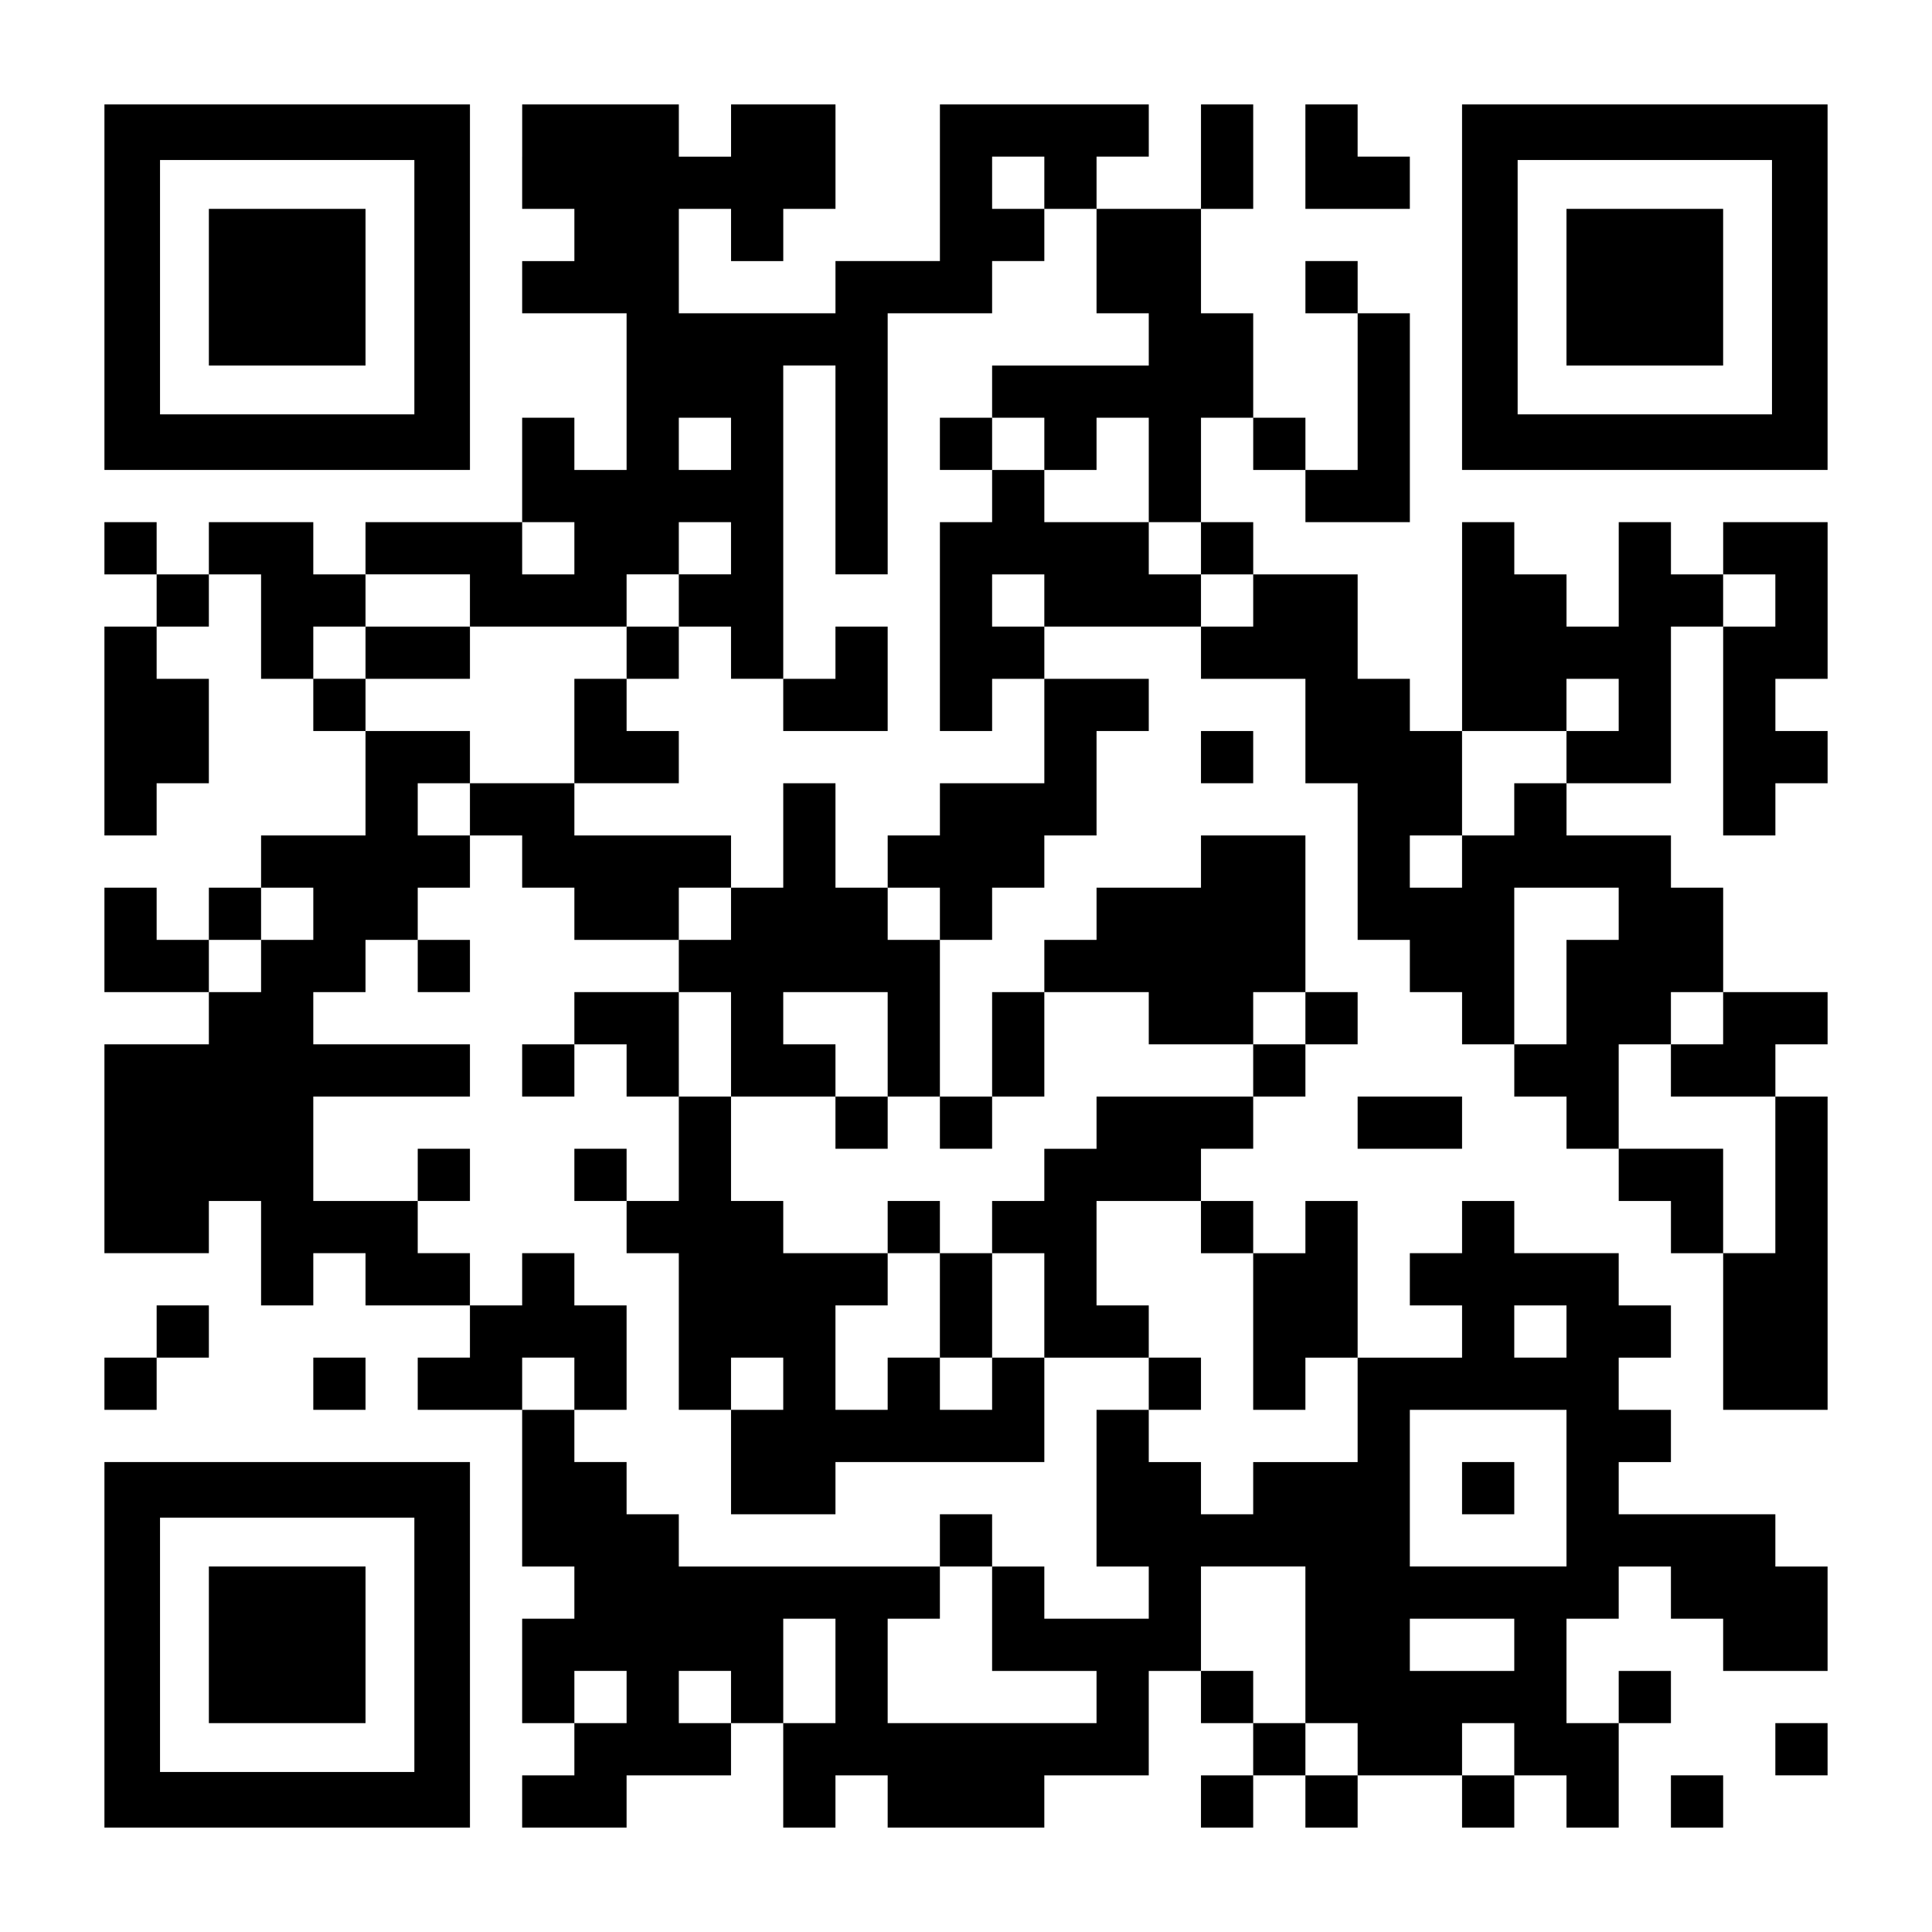 <?xml version="1.0" encoding="UTF-8" standalone="yes"?>
<svg version="1.0" xmlns="http://www.w3.org/2000/svg" width="1147px" height="1147px" viewBox="0 0 1147 1147" preserveAspectRatio="xMidYMid meet">
  <g transform="translate(0,1147) scale(0.1,-0.1)" fill="#000000" stroke="none">
    <path d="M620 9765 l0 -1085 1085 0 1085 0 0 1085 0 1085 -1085 0 -1085 0 0
-1085z m1840 0 l0 -755 -755 0 -755 0 0 755 0 755 755 0 755 0 0 -755z"/>
    <path d="M1240 9765 l0 -465 465 0 465 0 0 465 0 465 -465 0 -465 0 0 -465z"/>
    <path d="M3100 10540 l0 -310 155 0 155 0 0 -155 0 -155 -155 0 -155 0 0 -155
0 -155 310 0 310 0 0 -465 0 -465 -155 0 -155 0 0 155 0 155 -155 0 -155 0 0
-310 0 -310 -465 0 -465 0 0 -155 0 -155 -155 0 -155 0 0 155 0 155 -310 0
-310 0 0 -155 0 -155 -155 0 -155 0 0 155 0 155 -155 0 -155 0 0 -155 0 -155
155 0 155 0 0 -155 0 -155 -155 0 -155 0 0 -620 0 -620 155 0 155 0 0 155 0
155 155 0 155 0 0 310 0 310 -155 0 -155 0 0 155 0 155 155 0 155 0 0 155 0
155 155 0 155 0 0 -310 0 -310 155 0 155 0 0 -155 0 -155 155 0 155 0 0 -310
0 -310 -310 0 -310 0 0 -155 0 -155 -155 0 -155 0 0 -155 0 -155 -155 0 -155
0 0 155 0 155 -155 0 -155 0 0 -310 0 -310 310 0 310 0 0 -155 0 -155 -310 0
-310 0 0 -620 0 -620 310 0 310 0 0 155 0 155 155 0 155 0 0 -310 0 -310 155
0 155 0 0 155 0 155 155 0 155 0 0 -155 0 -155 310 0 310 0 0 -155 0 -155
-155 0 -155 0 0 -155 0 -155 310 0 310 0 0 -465 0 -465 155 0 155 0 0 -155 0
-155 -155 0 -155 0 0 -310 0 -310 155 0 155 0 0 -155 0 -155 -155 0 -155 0 0
-155 0 -155 310 0 310 0 0 155 0 155 310 0 310 0 0 155 0 155 155 0 155 0 0
-310 0 -310 155 0 155 0 0 155 0 155 155 0 155 0 0 -155 0 -155 465 0 465 0 0
155 0 155 310 0 310 0 0 310 0 310 155 0 155 0 0 -155 0 -155 155 0 155 0 0
-155 0 -155 -155 0 -155 0 0 -155 0 -155 155 0 155 0 0 155 0 155 155 0 155 0
0 -155 0 -155 155 0 155 0 0 155 0 155 310 0 310 0 0 -155 0 -155 155 0 155 0
0 155 0 155 155 0 155 0 0 -155 0 -155 155 0 155 0 0 310 0 310 155 0 155 0 0
155 0 155 -155 0 -155 0 0 -155 0 -155 -155 0 -155 0 0 310 0 310 155 0 155 0
0 155 0 155 155 0 155 0 0 -155 0 -155 155 0 155 0 0 -155 0 -155 310 0 310 0
0 310 0 310 -155 0 -155 0 0 155 0 155 -465 0 -465 0 0 155 0 155 155 0 155 0
0 155 0 155 -155 0 -155 0 0 155 0 155 155 0 155 0 0 155 0 155 -155 0 -155 0
0 155 0 155 -310 0 -310 0 0 155 0 155 -155 0 -155 0 0 -155 0 -155 -155 0
-155 0 0 -155 0 -155 155 0 155 0 0 -155 0 -155 -310 0 -310 0 0 465 0 465
-155 0 -155 0 0 -155 0 -155 -155 0 -155 0 0 155 0 155 -155 0 -155 0 0 155 0
155 155 0 155 0 0 155 0 155 155 0 155 0 0 155 0 155 155 0 155 0 0 155 0 155
-155 0 -155 0 0 465 0 465 -310 0 -310 0 0 -155 0 -155 -310 0 -310 0 0 -155
0 -155 -155 0 -155 0 0 -155 0 -155 -155 0 -155 0 0 -310 0 -310 -155 0 -155
0 0 465 0 465 155 0 155 0 0 155 0 155 155 0 155 0 0 155 0 155 155 0 155 0 0
310 0 310 155 0 155 0 0 155 0 155 -310 0 -310 0 0 155 0 155 465 0 465 0 0
-155 0 -155 310 0 310 0 0 -310 0 -310 155 0 155 0 0 -465 0 -465 155 0 155 0
0 -155 0 -155 155 0 155 0 0 -155 0 -155 155 0 155 0 0 -155 0 -155 155 0 155
0 0 -155 0 -155 155 0 155 0 0 -155 0 -155 155 0 155 0 0 -155 0 -155 155 0
155 0 0 -465 0 -465 310 0 310 0 0 930 0 930 -155 0 -155 0 0 155 0 155 155 0
155 0 0 155 0 155 -310 0 -310 0 0 310 0 310 -155 0 -155 0 0 155 0 155 -310
0 -310 0 0 155 0 155 310 0 310 0 0 465 0 465 155 0 155 0 0 -620 0 -620 155
0 155 0 0 155 0 155 155 0 155 0 0 155 0 155 -155 0 -155 0 0 155 0 155 155 0
155 0 0 465 0 465 -310 0 -310 0 0 -155 0 -155 -155 0 -155 0 0 155 0 155
-155 0 -155 0 0 -310 0 -310 -155 0 -155 0 0 155 0 155 -155 0 -155 0 0 155 0
155 -155 0 -155 0 0 -620 0 -620 -155 0 -155 0 0 155 0 155 -155 0 -155 0 0
310 0 310 -310 0 -310 0 0 155 0 155 -155 0 -155 0 0 310 0 310 155 0 155 0 0
-155 0 -155 155 0 155 0 0 -155 0 -155 310 0 310 0 0 620 0 620 -155 0 -155 0
0 155 0 155 -155 0 -155 0 0 -155 0 -155 155 0 155 0 0 -465 0 -465 -155 0
-155 0 0 155 0 155 -155 0 -155 0 0 310 0 310 -155 0 -155 0 0 310 0 310 155
0 155 0 0 310 0 310 -155 0 -155 0 0 -310 0 -310 -310 0 -310 0 0 155 0 155
155 0 155 0 0 155 0 155 -620 0 -620 0 0 -465 0 -465 -310 0 -310 0 0 -155 0
-155 -465 0 -465 0 0 310 0 310 155 0 155 0 0 -155 0 -155 155 0 155 0 0 155
0 155 155 0 155 0 0 310 0 310 -310 0 -310 0 0 -155 0 -155 -155 0 -155 0 0
155 0 155 -465 0 -465 0 0 -310z m3100 -155 l0 -155 155 0 155 0 0 -310 0
-310 155 0 155 0 0 -155 0 -155 -465 0 -465 0 0 -155 0 -155 155 0 155 0 0
-155 0 -155 155 0 155 0 0 155 0 155 155 0 155 0 0 -310 0 -310 155 0 155 0 0
-155 0 -155 155 0 155 0 0 -155 0 -155 -155 0 -155 0 0 155 0 155 -155 0 -155
0 0 155 0 155 -310 0 -310 0 0 155 0 155 -155 0 -155 0 0 -155 0 -155 -155 0
-155 0 0 -620 0 -620 155 0 155 0 0 155 0 155 155 0 155 0 0 -310 0 -310 -310
0 -310 0 0 -155 0 -155 -155 0 -155 0 0 -155 0 -155 155 0 155 0 0 -155 0
-155 -155 0 -155 0 0 155 0 155 -155 0 -155 0 0 310 0 310 -155 0 -155 0 0
-310 0 -310 -155 0 -155 0 0 -155 0 -155 -155 0 -155 0 0 -155 0 -155 155 0
155 0 0 -310 0 -310 310 0 310 0 0 155 0 155 -155 0 -155 0 0 155 0 155 310 0
310 0 0 -310 0 -310 155 0 155 0 0 -155 0 -155 155 0 155 0 0 155 0 155 155 0
155 0 0 310 0 310 310 0 310 0 0 -155 0 -155 310 0 310 0 0 155 0 155 155 0
155 0 0 -155 0 -155 -155 0 -155 0 0 -155 0 -155 -465 0 -465 0 0 -155 0 -155
-155 0 -155 0 0 -155 0 -155 -155 0 -155 0 0 -155 0 -155 155 0 155 0 0 -310
0 -310 310 0 310 0 0 155 0 155 -155 0 -155 0 0 310 0 310 310 0 310 0 0 -155
0 -155 155 0 155 0 0 -465 0 -465 155 0 155 0 0 155 0 155 155 0 155 0 0 -310
0 -310 -310 0 -310 0 0 -155 0 -155 -155 0 -155 0 0 155 0 155 -155 0 -155 0
0 155 0 155 -155 0 -155 0 0 -465 0 -465 155 0 155 0 0 -155 0 -155 -310 0
-310 0 0 155 0 155 -155 0 -155 0 0 -310 0 -310 310 0 310 0 0 -155 0 -155
-620 0 -620 0 0 310 0 310 155 0 155 0 0 155 0 155 -775 0 -775 0 0 155 0 155
-155 0 -155 0 0 155 0 155 -155 0 -155 0 0 155 0 155 -155 0 -155 0 0 155 0
155 155 0 155 0 0 -155 0 -155 155 0 155 0 0 310 0 310 -155 0 -155 0 0 155 0
155 -155 0 -155 0 0 -155 0 -155 -155 0 -155 0 0 155 0 155 -155 0 -155 0 0
155 0 155 -310 0 -310 0 0 310 0 310 465 0 465 0 0 155 0 155 -465 0 -465 0 0
155 0 155 155 0 155 0 0 155 0 155 155 0 155 0 0 155 0 155 155 0 155 0 0 155
0 155 -155 0 -155 0 0 155 0 155 155 0 155 0 0 155 0 155 -310 0 -310 0 0 155
0 155 -155 0 -155 0 0 155 0 155 155 0 155 0 0 155 0 155 310 0 310 0 0 -155
0 -155 465 0 465 0 0 155 0 155 155 0 155 0 0 155 0 155 155 0 155 0 0 -155 0
-155 -155 0 -155 0 0 -155 0 -155 155 0 155 0 0 -155 0 -155 155 0 155 0 0
930 0 930 155 0 155 0 0 -620 0 -620 155 0 155 0 0 775 0 775 310 0 310 0 0
155 0 155 155 0 155 0 0 155 0 155 -155 0 -155 0 0 155 0 155 155 0 155 0 0
-155z m-1860 -1550 l0 -155 -155 0 -155 0 0 155 0 155 155 0 155 0 0 -155z
m-930 -620 l0 -155 -155 0 -155 0 0 155 0 155 155 0 155 0 0 -155z m2790 -310
l0 -155 -155 0 -155 0 0 155 0 155 155 0 155 0 0 -155z m4340 0 l0 -155 -155
0 -155 0 0 155 0 155 155 0 155 0 0 -155z m-930 -620 l0 -155 -155 0 -155 0 0
-155 0 -155 -155 0 -155 0 0 -155 0 -155 -155 0 -155 0 0 -155 0 -155 -155 0
-155 0 0 155 0 155 155 0 155 0 0 310 0 310 310 0 310 0 0 155 0 155 155 0
155 0 0 -155z m-7750 -1240 l0 -155 -155 0 -155 0 0 -155 0 -155 -155 0 -155
0 0 155 0 155 155 0 155 0 0 155 0 155 155 0 155 0 0 -155z m7750 0 l0 -155
-155 0 -155 0 0 -310 0 -310 -155 0 -155 0 0 465 0 465 310 0 310 0 0 -155z
m620 -620 l0 -155 -155 0 -155 0 0 -155 0 -155 310 0 310 0 0 -465 0 -465
-155 0 -155 0 0 310 0 310 -310 0 -310 0 0 310 0 310 155 0 155 0 0 155 0 155
155 0 155 0 0 -155z m-930 -1860 l0 -155 -155 0 -155 0 0 155 0 155 155 0 155
0 0 -155z m0 -930 l0 -465 -465 0 -465 0 0 465 0 465 465 0 465 0 0 -465z
m-1550 -930 l0 -465 155 0 155 0 0 -155 0 -155 -155 0 -155 0 0 155 0 155
-155 0 -155 0 0 155 0 155 -155 0 -155 0 0 310 0 310 310 0 310 0 0 -465z
m-2790 -155 l0 -310 -155 0 -155 0 0 310 0 310 155 0 155 0 0 -310z m4030 155
l0 -155 -310 0 -310 0 0 155 0 155 310 0 310 0 0 -155z m-5270 -310 l0 -155
-155 0 -155 0 0 155 0 155 155 0 155 0 0 -155z m620 0 l0 -155 -155 0 -155 0
0 155 0 155 155 0 155 0 0 -155z m4650 -310 l0 -155 -155 0 -155 0 0 155 0
155 155 0 155 0 0 -155z"/>
    <path d="M5580 8835 l0 -155 155 0 155 0 0 155 0 155 -155 0 -155 0 0 -155z"/>
    <path d="M2170 7595 l0 -155 310 0 310 0 0 155 0 155 -310 0 -310 0 0 -155z"/>
    <path d="M3720 7595 l0 -155 -155 0 -155 0 0 -310 0 -310 -310 0 -310 0 0
-155 0 -155 155 0 155 0 0 -155 0 -155 155 0 155 0 0 -155 0 -155 310 0 310 0
0 155 0 155 155 0 155 0 0 155 0 155 -465 0 -465 0 0 155 0 155 310 0 310 0 0
155 0 155 -155 0 -155 0 0 155 0 155 155 0 155 0 0 155 0 155 -155 0 -155 0 0
-155z"/>
    <path d="M4960 7595 l0 -155 -155 0 -155 0 0 -155 0 -155 310 0 310 0 0 310 0
310 -155 0 -155 0 0 -155z"/>
    <path d="M2480 5735 l0 -155 155 0 155 0 0 155 0 155 -155 0 -155 0 0 -155z"/>
    <path d="M3410 5425 l0 -155 -155 0 -155 0 0 -155 0 -155 155 0 155 0 0 155 0
155 155 0 155 0 0 -155 0 -155 155 0 155 0 0 -310 0 -310 -155 0 -155 0 0 155
0 155 -155 0 -155 0 0 -155 0 -155 155 0 155 0 0 -155 0 -155 155 0 155 0 0
-465 0 -465 155 0 155 0 0 -310 0 -310 310 0 310 0 0 155 0 155 620 0 620 0 0
310 0 310 -155 0 -155 0 0 310 0 310 -155 0 -155 0 0 155 0 155 -155 0 -155 0
0 -155 0 -155 -310 0 -310 0 0 155 0 155 -155 0 -155 0 0 310 0 310 -155 0
-155 0 0 310 0 310 -310 0 -310 0 0 -155z m2170 -1705 l0 -310 155 0 155 0 0
-155 0 -155 -155 0 -155 0 0 155 0 155 -155 0 -155 0 0 -155 0 -155 -155 0
-155 0 0 310 0 310 155 0 155 0 0 155 0 155 155 0 155 0 0 -310z m-930 -465
l0 -155 -155 0 -155 0 0 155 0 155 155 0 155 0 0 -155z"/>
    <path d="M4960 4805 l0 -155 155 0 155 0 0 155 0 155 -155 0 -155 0 0 -155z"/>
    <path d="M2480 4495 l0 -155 155 0 155 0 0 155 0 155 -155 0 -155 0 0 -155z"/>
    <path d="M6820 3255 l0 -155 155 0 155 0 0 155 0 155 -155 0 -155 0 0 -155z"/>
    <path d="M5580 2325 l0 -155 155 0 155 0 0 155 0 155 -155 0 -155 0 0 -155z"/>
    <path d="M8680 2635 l0 -155 155 0 155 0 0 155 0 155 -155 0 -155 0 0 -155z"/>
    <path d="M7750 10540 l0 -310 310 0 310 0 0 155 0 155 -155 0 -155 0 0 155 0
155 -155 0 -155 0 0 -310z"/>
    <path d="M8680 9765 l0 -1085 1085 0 1085 0 0 1085 0 1085 -1085 0 -1085 0 0
-1085z m1840 0 l0 -755 -755 0 -755 0 0 755 0 755 755 0 755 0 0 -755z"/>
    <path d="M9300 9765 l0 -465 465 0 465 0 0 465 0 465 -465 0 -465 0 0 -465z"/>
    <path d="M7130 6975 l0 -155 155 0 155 0 0 155 0 155 -155 0 -155 0 0 -155z"/>
    <path d="M8060 4805 l0 -155 310 0 310 0 0 155 0 155 -310 0 -310 0 0 -155z"/>
    <path d="M930 3565 l0 -155 -155 0 -155 0 0 -155 0 -155 155 0 155 0 0 155 0
155 155 0 155 0 0 155 0 155 -155 0 -155 0 0 -155z"/>
    <path d="M1860 3255 l0 -155 155 0 155 0 0 155 0 155 -155 0 -155 0 0 -155z"/>
    <path d="M620 1705 l0 -1085 1085 0 1085 0 0 1085 0 1085 -1085 0 -1085 0 0
-1085z m1840 0 l0 -755 -755 0 -755 0 0 755 0 755 755 0 755 0 0 -755z"/>
    <path d="M1240 1705 l0 -465 465 0 465 0 0 465 0 465 -465 0 -465 0 0 -465z"/>
    <path d="M10540 1085 l0 -155 155 0 155 0 0 155 0 155 -155 0 -155 0 0 -155z"/>
    <path d="M9920 775 l0 -155 155 0 155 0 0 155 0 155 -155 0 -155 0 0 -155z"/>
  </g>
</svg>